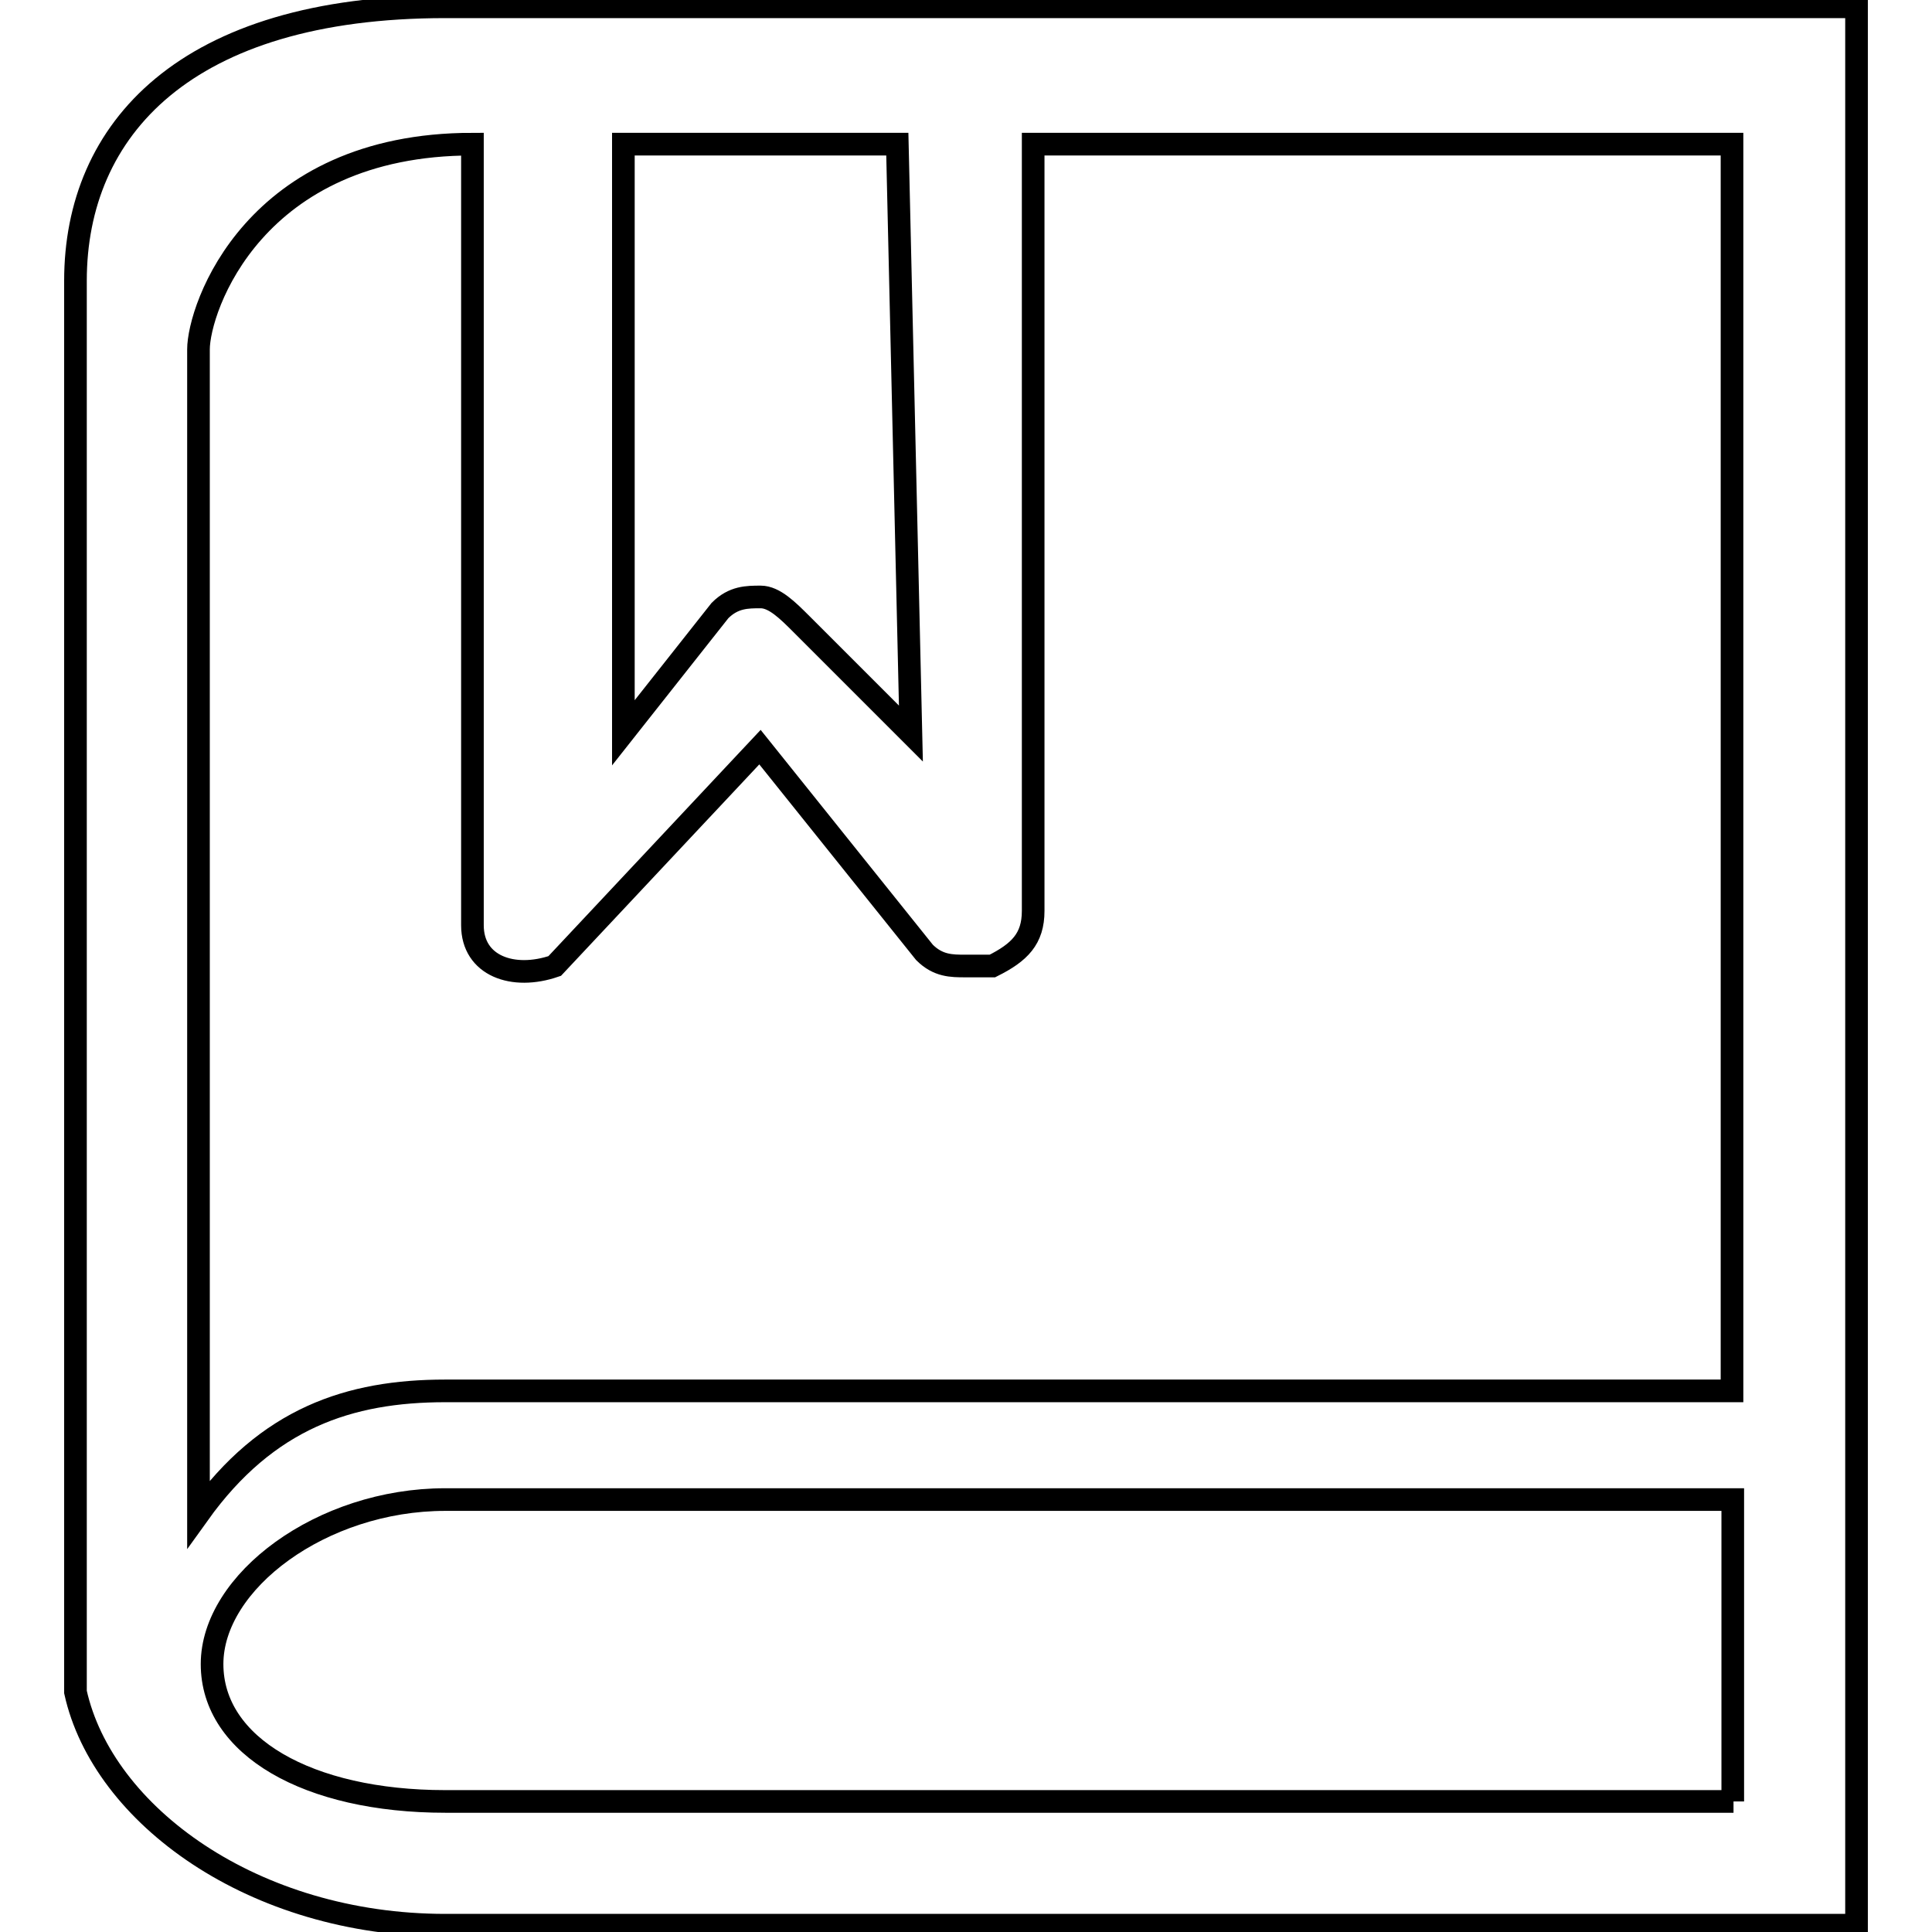 <?xml version="1.0" encoding="utf-8"?>
<!-- Svg Vector Icons : http://www.onlinewebfonts.com/icon -->
<!DOCTYPE svg PUBLIC "-//W3C//DTD SVG 1.1//EN" "http://www.w3.org/Graphics/SVG/1.1/DTD/svg11.dtd">
<svg version="1.1" xmlns="http://www.w3.org/2000/svg" xmlns:xlink="http://www.w3.org/1999/xlink" x="0px" y="0px" viewBox="0 0 256 256" enable-background="new 0 0 256 256" xml:space="preserve">
<g><g><path stroke-width="3" fill-opacity="0" stroke="#000000"  d="M128,0.9H64.5H59c-34.5,0-49,16.3-49,36.3l0,0v187l0,0c3.6,16.3,23.6,30.9,49,30.9h187v-32.7v-39.9V0.9H128z M118.9,19.1l1.8,78.1l-14.5-14.5c-1.8-1.8-3.6-3.6-5.4-3.6c-1.8,0-3.6,0-5.4,1.8L82.6,97.1V19.1H118.9z M229.7,238.7H59c-18.2,0-30.9-7.3-30.9-18.2c0-10.9,14.5-21.8,30.9-21.8h170.6V238.7z M59,184.3c-12.7,0-23.6,3.6-32.7,16.3V49.9v-3.6c0-5.4,7.3-27.2,36.3-27.2v103.5c0,5.4,5.4,7.3,10.9,5.4l27.2-29l21.8,27.2c1.8,1.8,3.6,1.8,5.4,1.8c1.8,0,1.8,0,3.6,0c3.6-1.8,5.4-3.6,5.4-7.3V19.1h92.6v165.2H59z"/></g></g>
</svg>